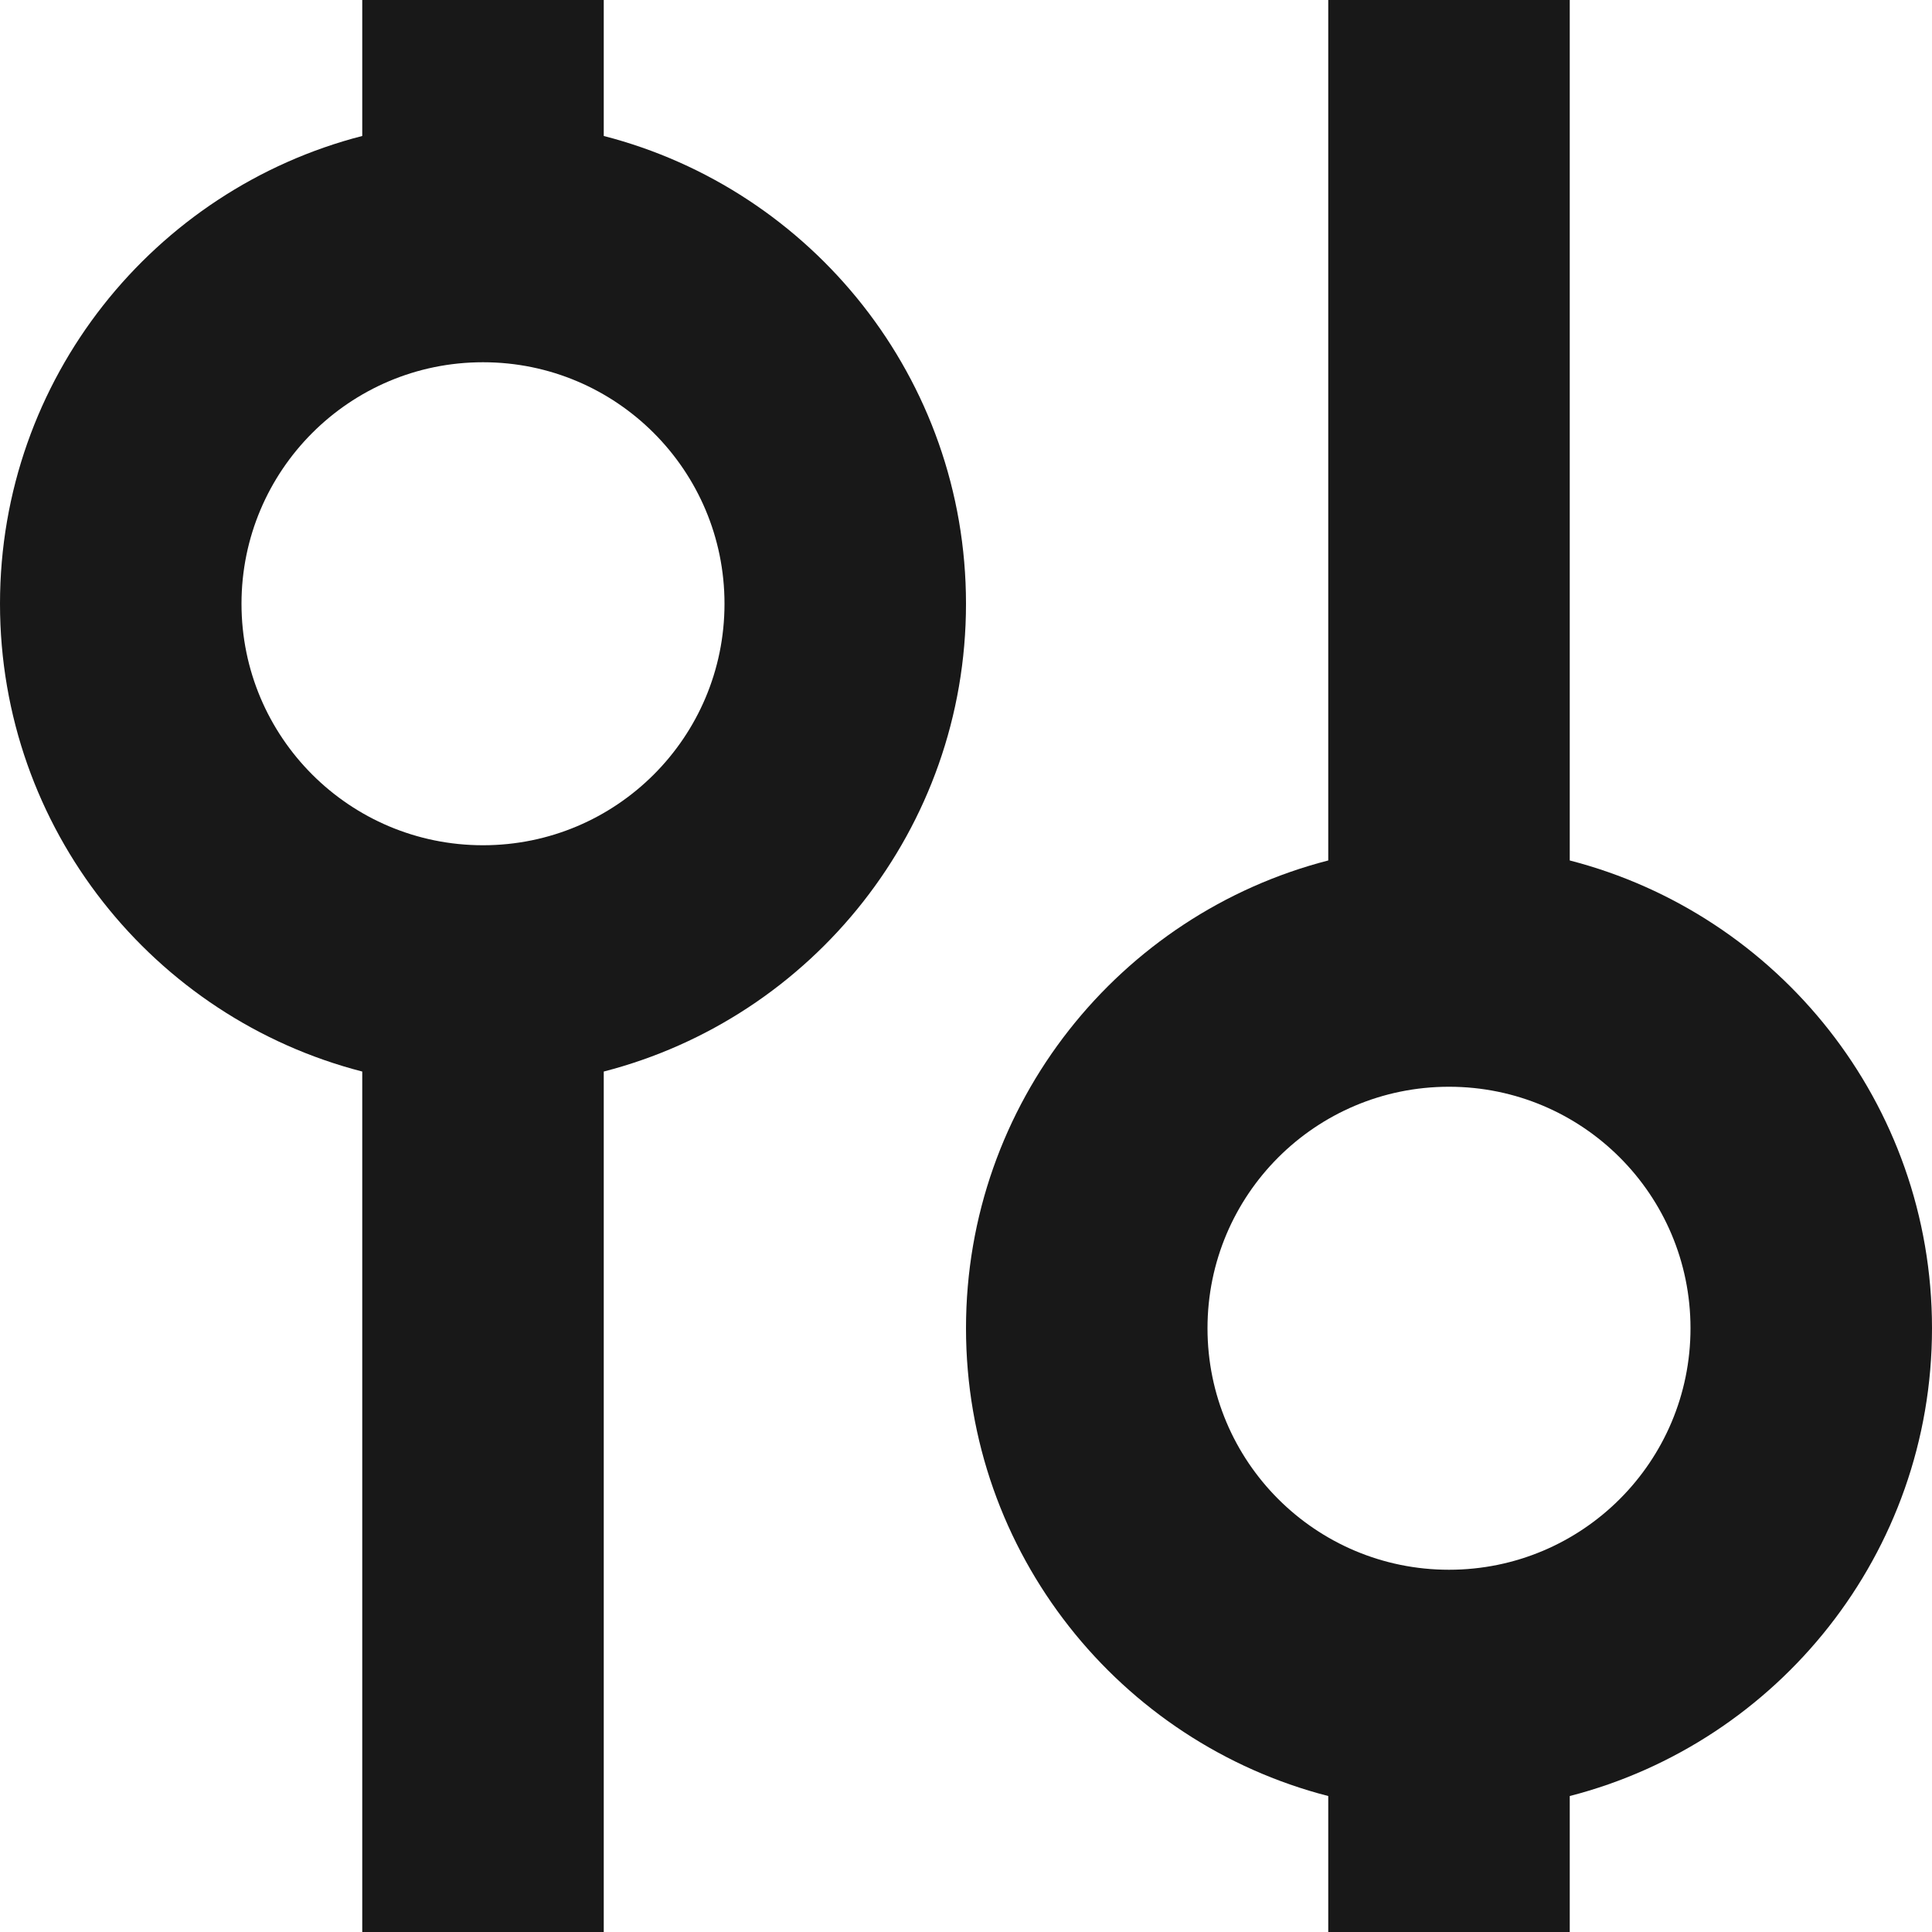 <svg width="16" height="16" viewBox="0 0 16 16" fill="none" xmlns="http://www.w3.org/2000/svg">
<path fill-rule="evenodd" clip-rule="evenodd" d="M5 8.874L5 16H3L3 8.874C1.275 8.43 0 6.864 0 5C0 3.136 1.275 1.57 3 1.126V0H5V1.126C6.725 1.57 8 3.136 8 5C8 6.864 6.725 8.43 5 8.874ZM4.001 3C4 3 4 3 4 3C4 3 4 3 3.999 3C2.895 3 2 3.896 2 5C2 6.105 2.895 7 4 7C5.105 7 6 6.105 6 5C6 3.896 5.105 3 4.001 3Z" fill="#181818"/>
<path fill-rule="evenodd" clip-rule="evenodd" d="M11 0H13V7.126C14.725 7.57 16 9.136 16 11C16 12.864 14.725 14.43 13 14.874V16H11V14.874C9.275 14.43 8 12.864 8 11C8 9.136 9.275 7.57 11 7.126V0ZM12 13C13.105 13 14 12.105 14 11C14 9.895 13.105 9 12 9C10.895 9 10 9.895 10 11C10 12.105 10.895 13 12 13Z" fill="#181818"/>
</svg>
